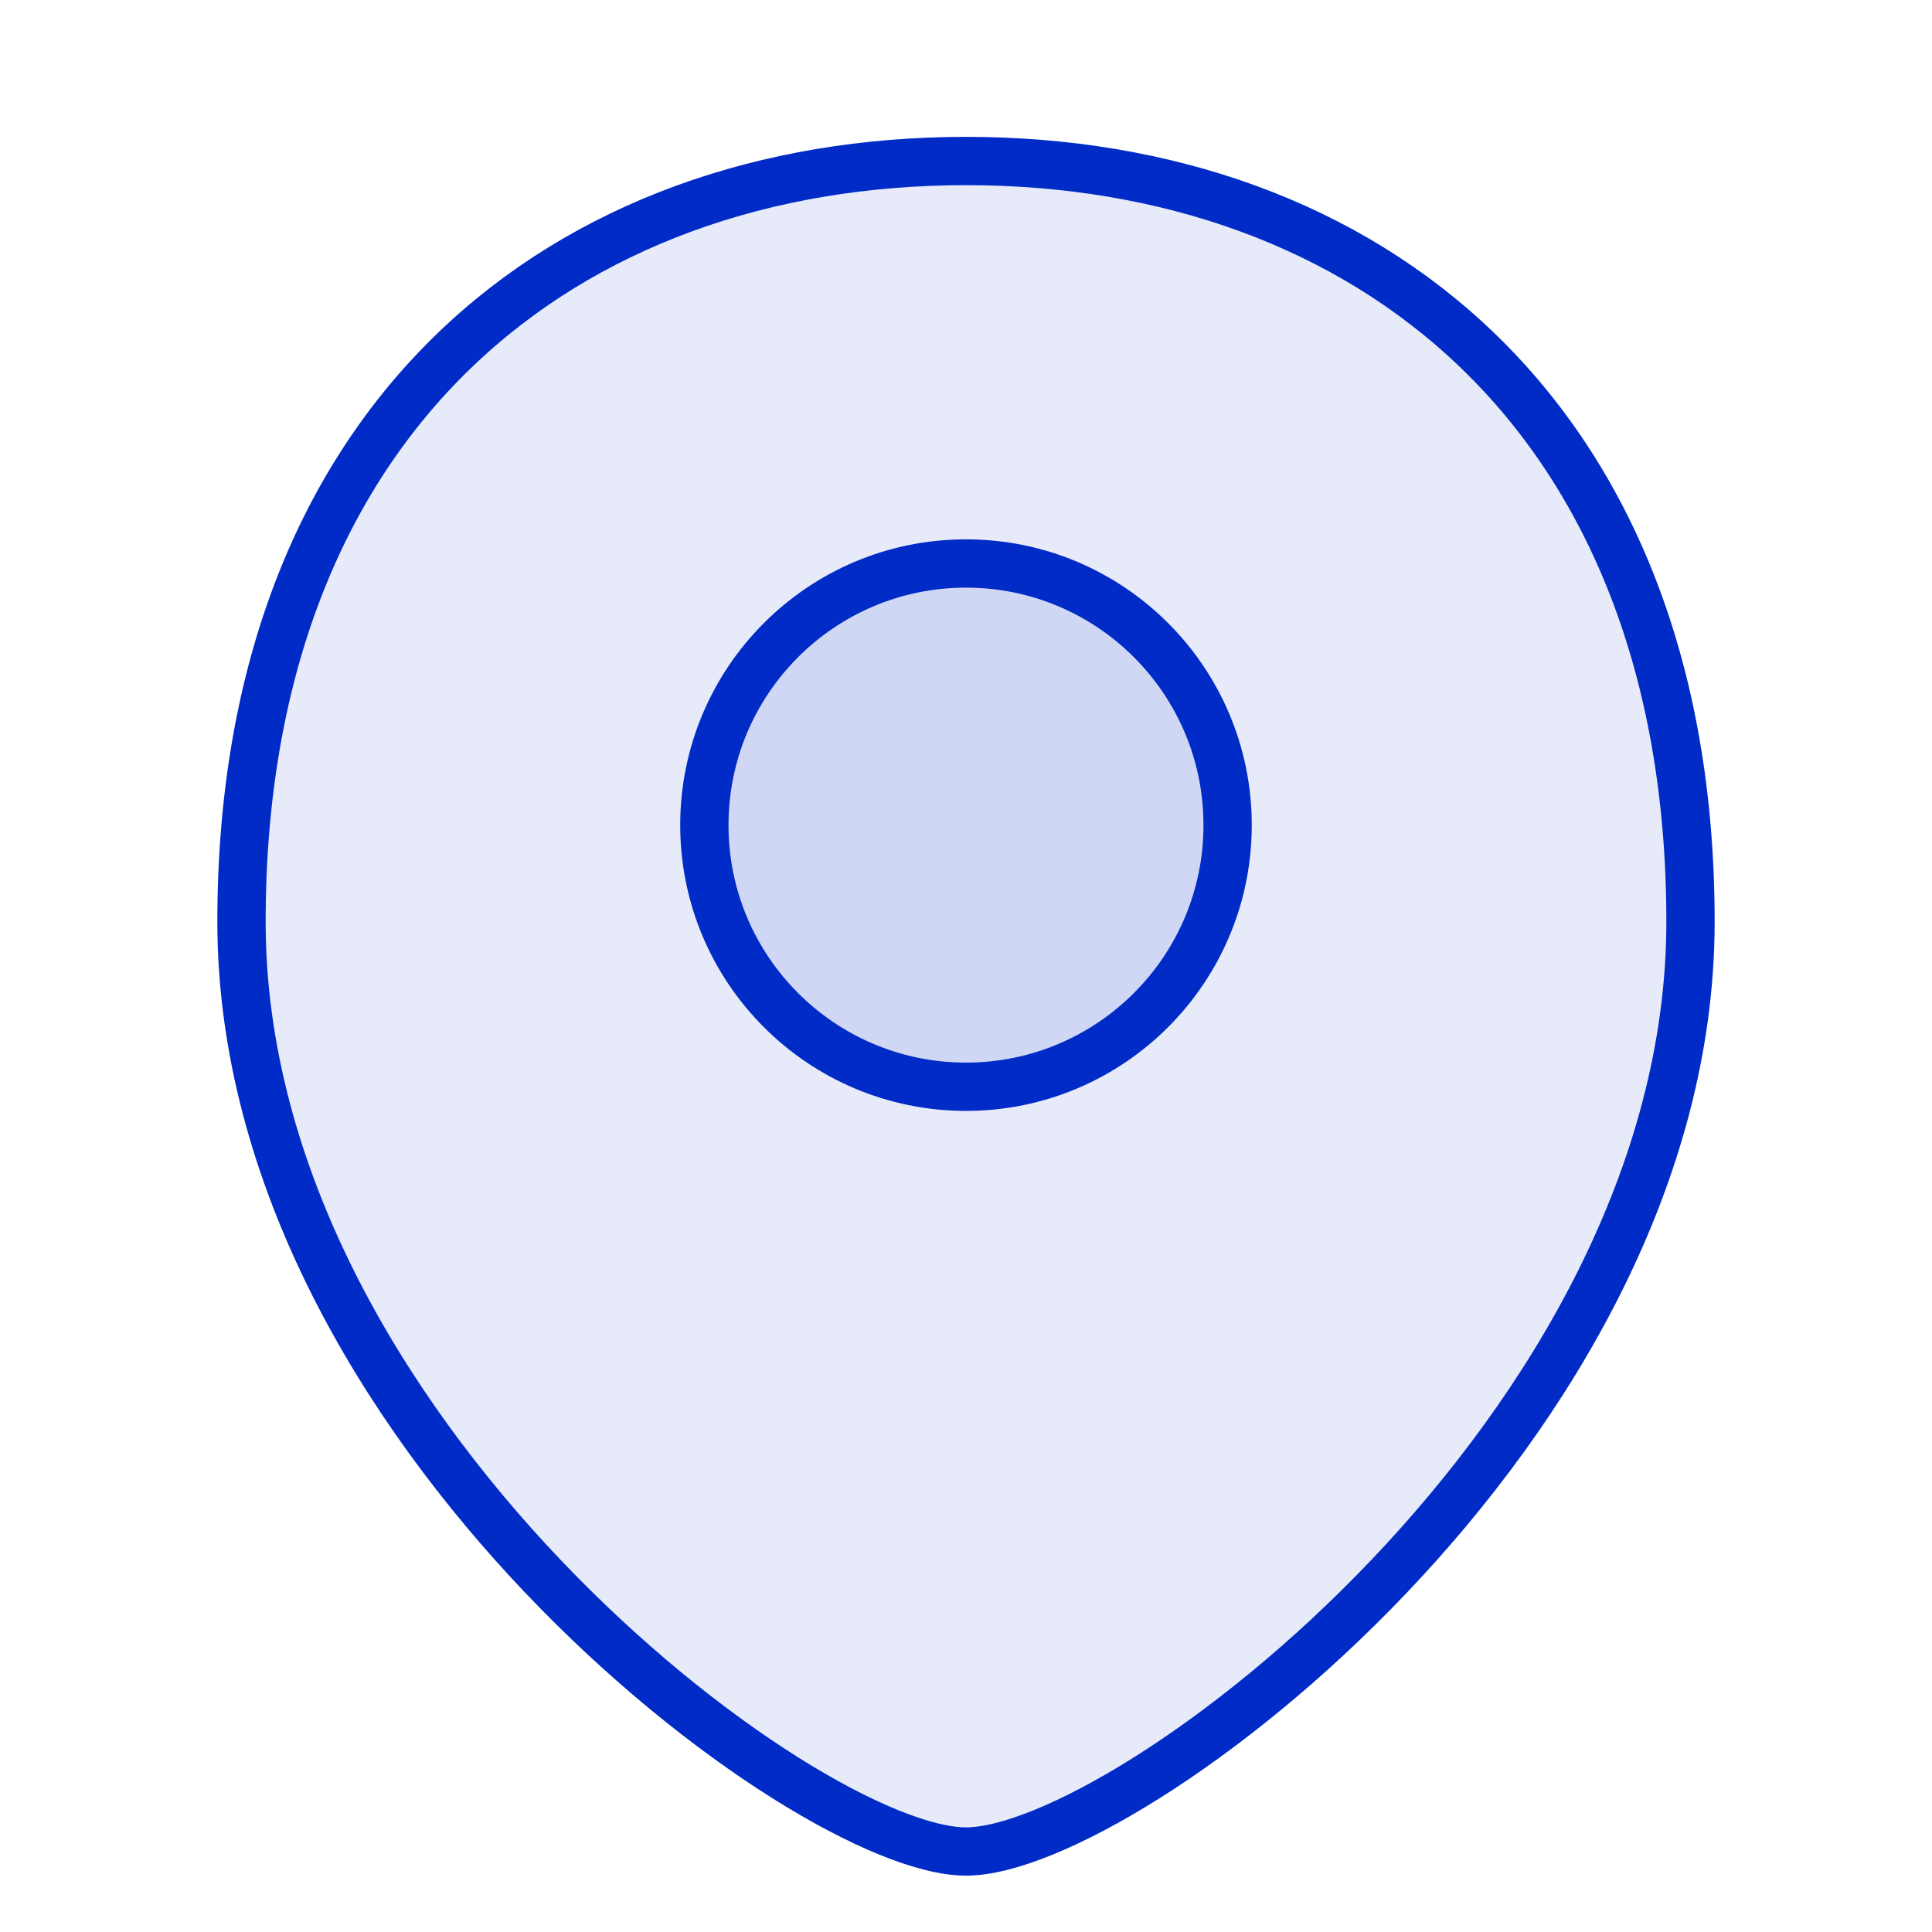 <svg width="80" height="80" viewBox="0 0 80 80" fill="none" xmlns="http://www.w3.org/2000/svg">
<path d="M70 38.167C70 59.167 46.667 76.667 40 76.667C33.333 76.667 10 59.167 10 38.167C10 17.167 23.431 6.667 40 6.667C56.569 6.667 70 17.167 70 38.167Z" fill="#002BC6" fill-opacity="0.1" stroke="#002BC6" stroke-width="2"/>
<path d="M50.833 34.167C50.833 40.15 45.982 45 39.999 45C34.016 45 29.166 40.15 29.166 34.167C29.166 28.183 34.016 23.333 39.999 23.333C45.982 23.333 50.833 28.183 50.833 34.167Z" fill="#002BC6" fill-opacity="0.1" stroke="#002BC6" stroke-width="2"/>
</svg>
